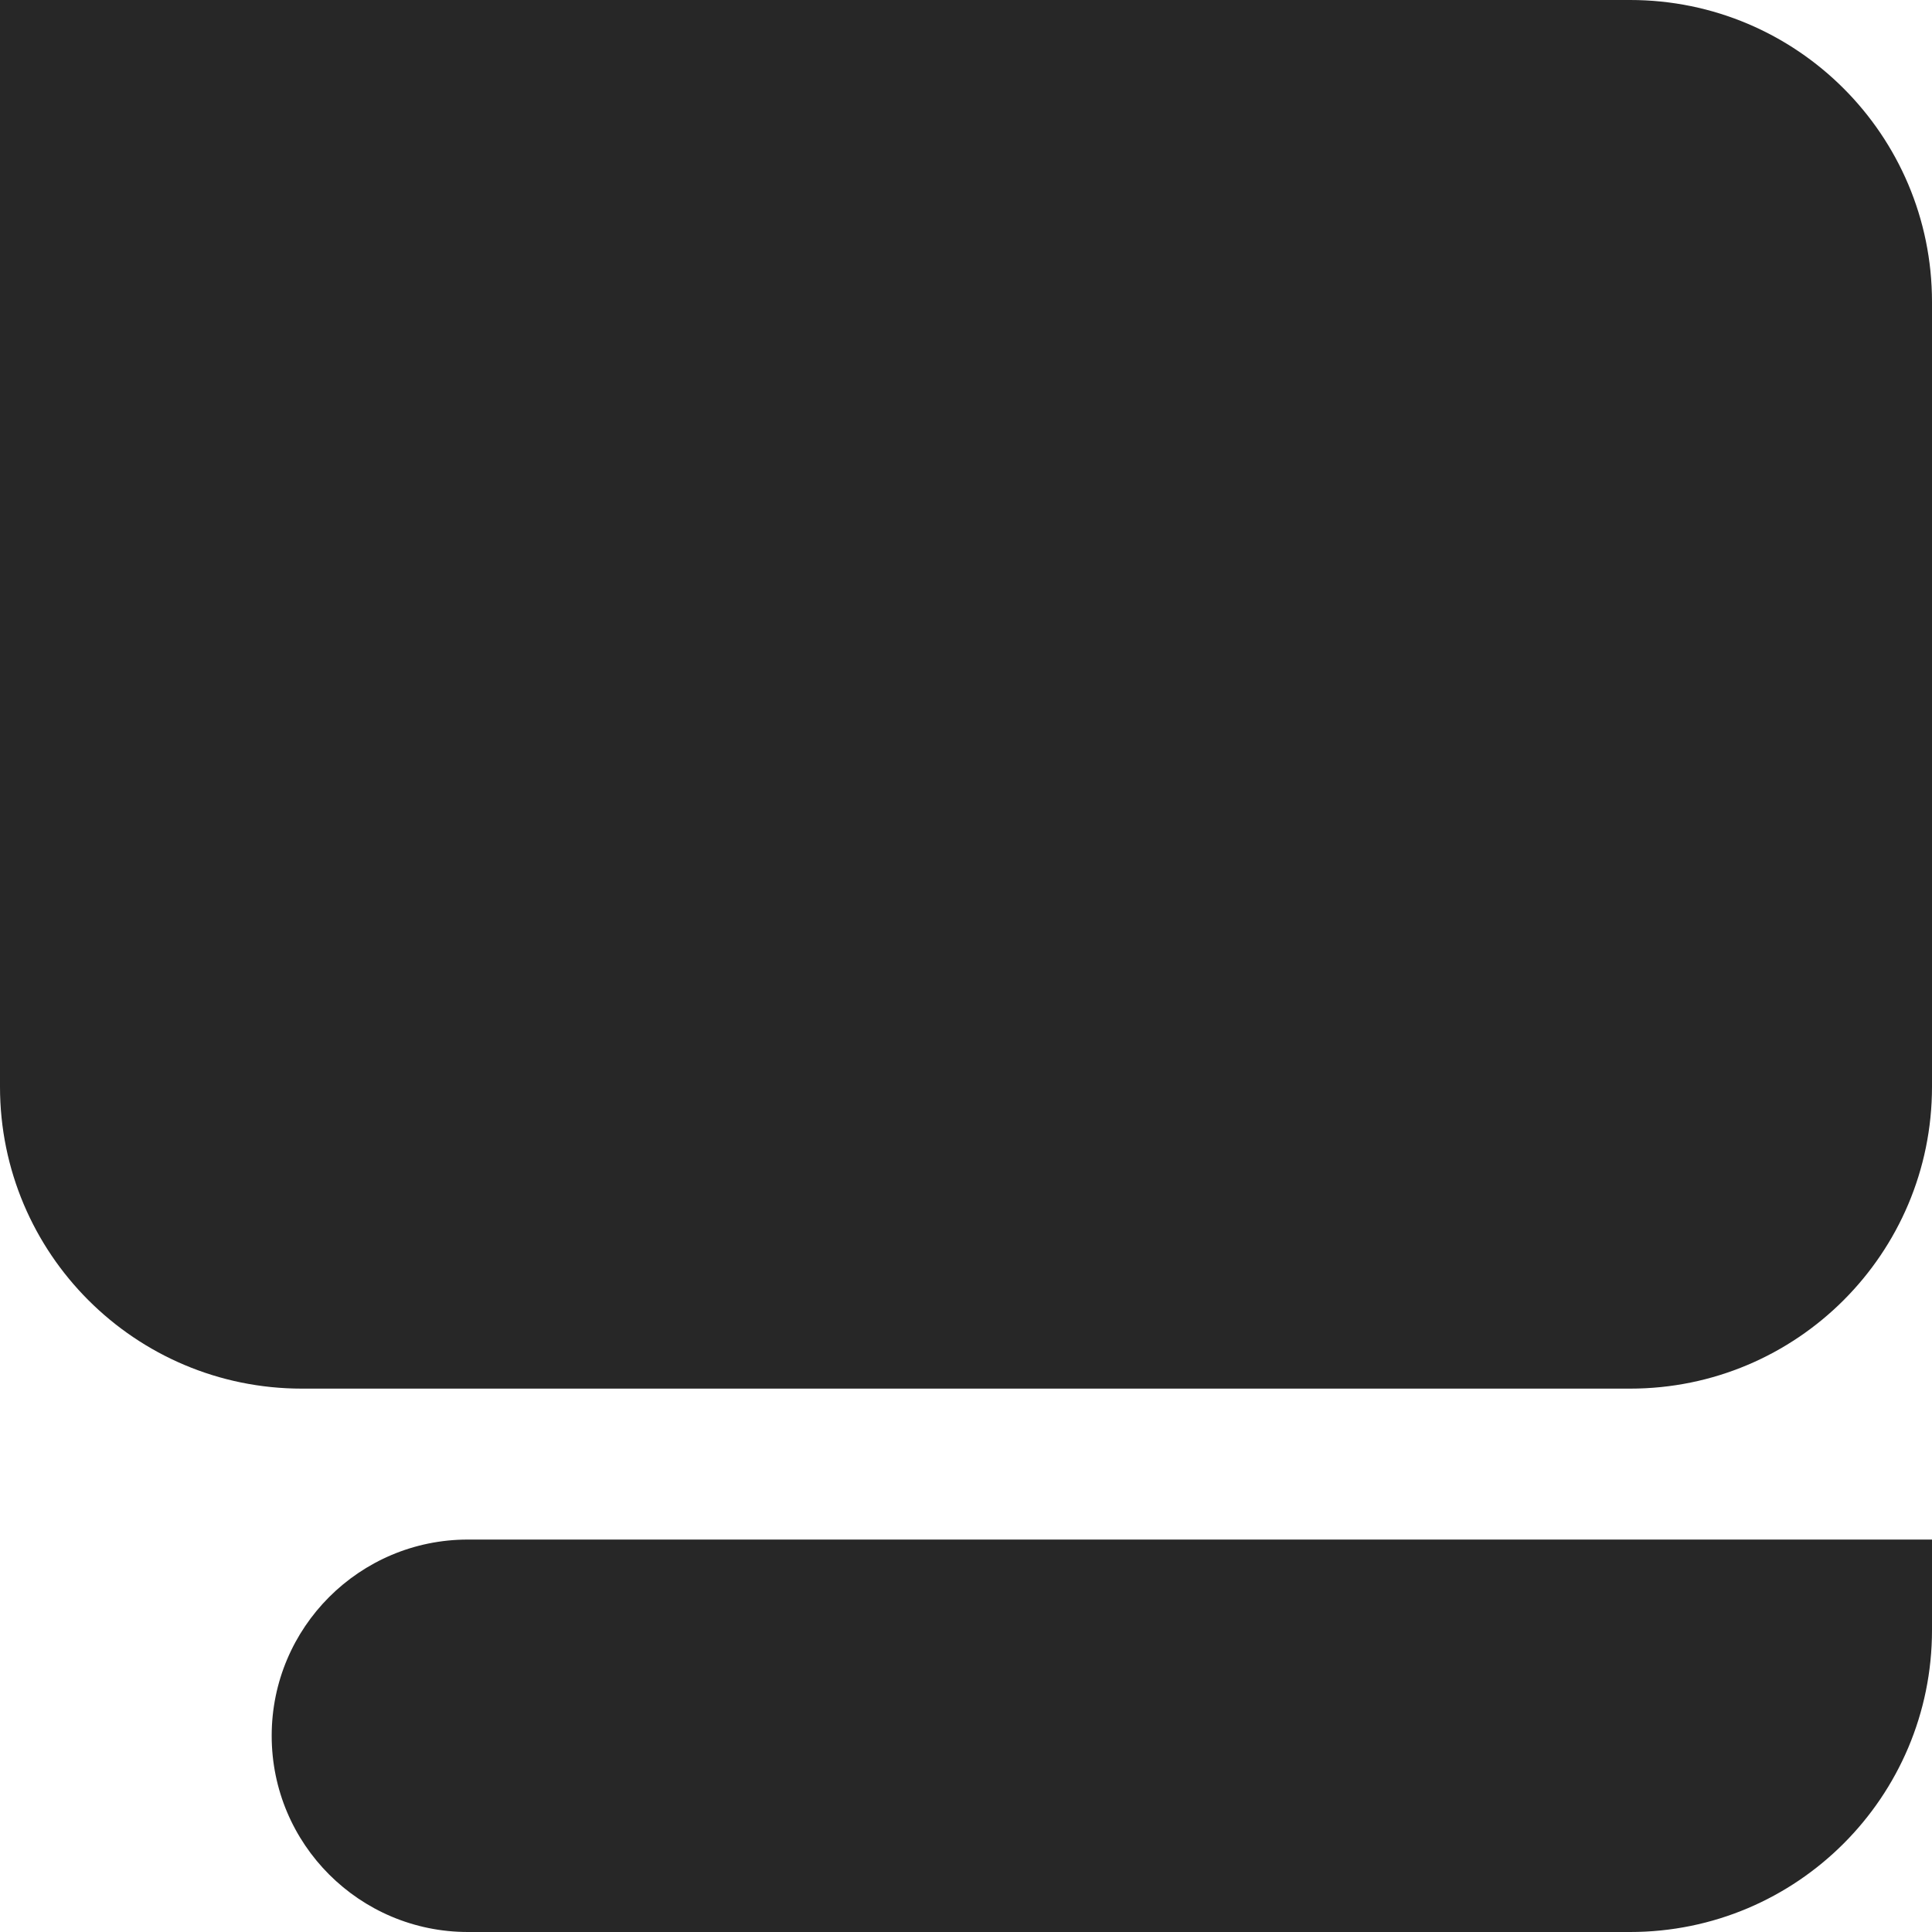 <svg width="64" height="64" viewBox="0 0 64 64" fill="none" xmlns="http://www.w3.org/2000/svg">
<path d="M0 0H54C59.523 0 64 4.477 64 10V36C64 41.523 59.523 46 54 46H10C4.477 46 0 41.523 0 36V0Z" fill="#272727"/>
<path d="M9 57.5C9 53.91 11.91 51 15.5 51H64V54C64 59.523 59.523 64 54 64H15.5C11.91 64 9 61.09 9 57.5V57.5Z" fill="#272727"/>
</svg>

